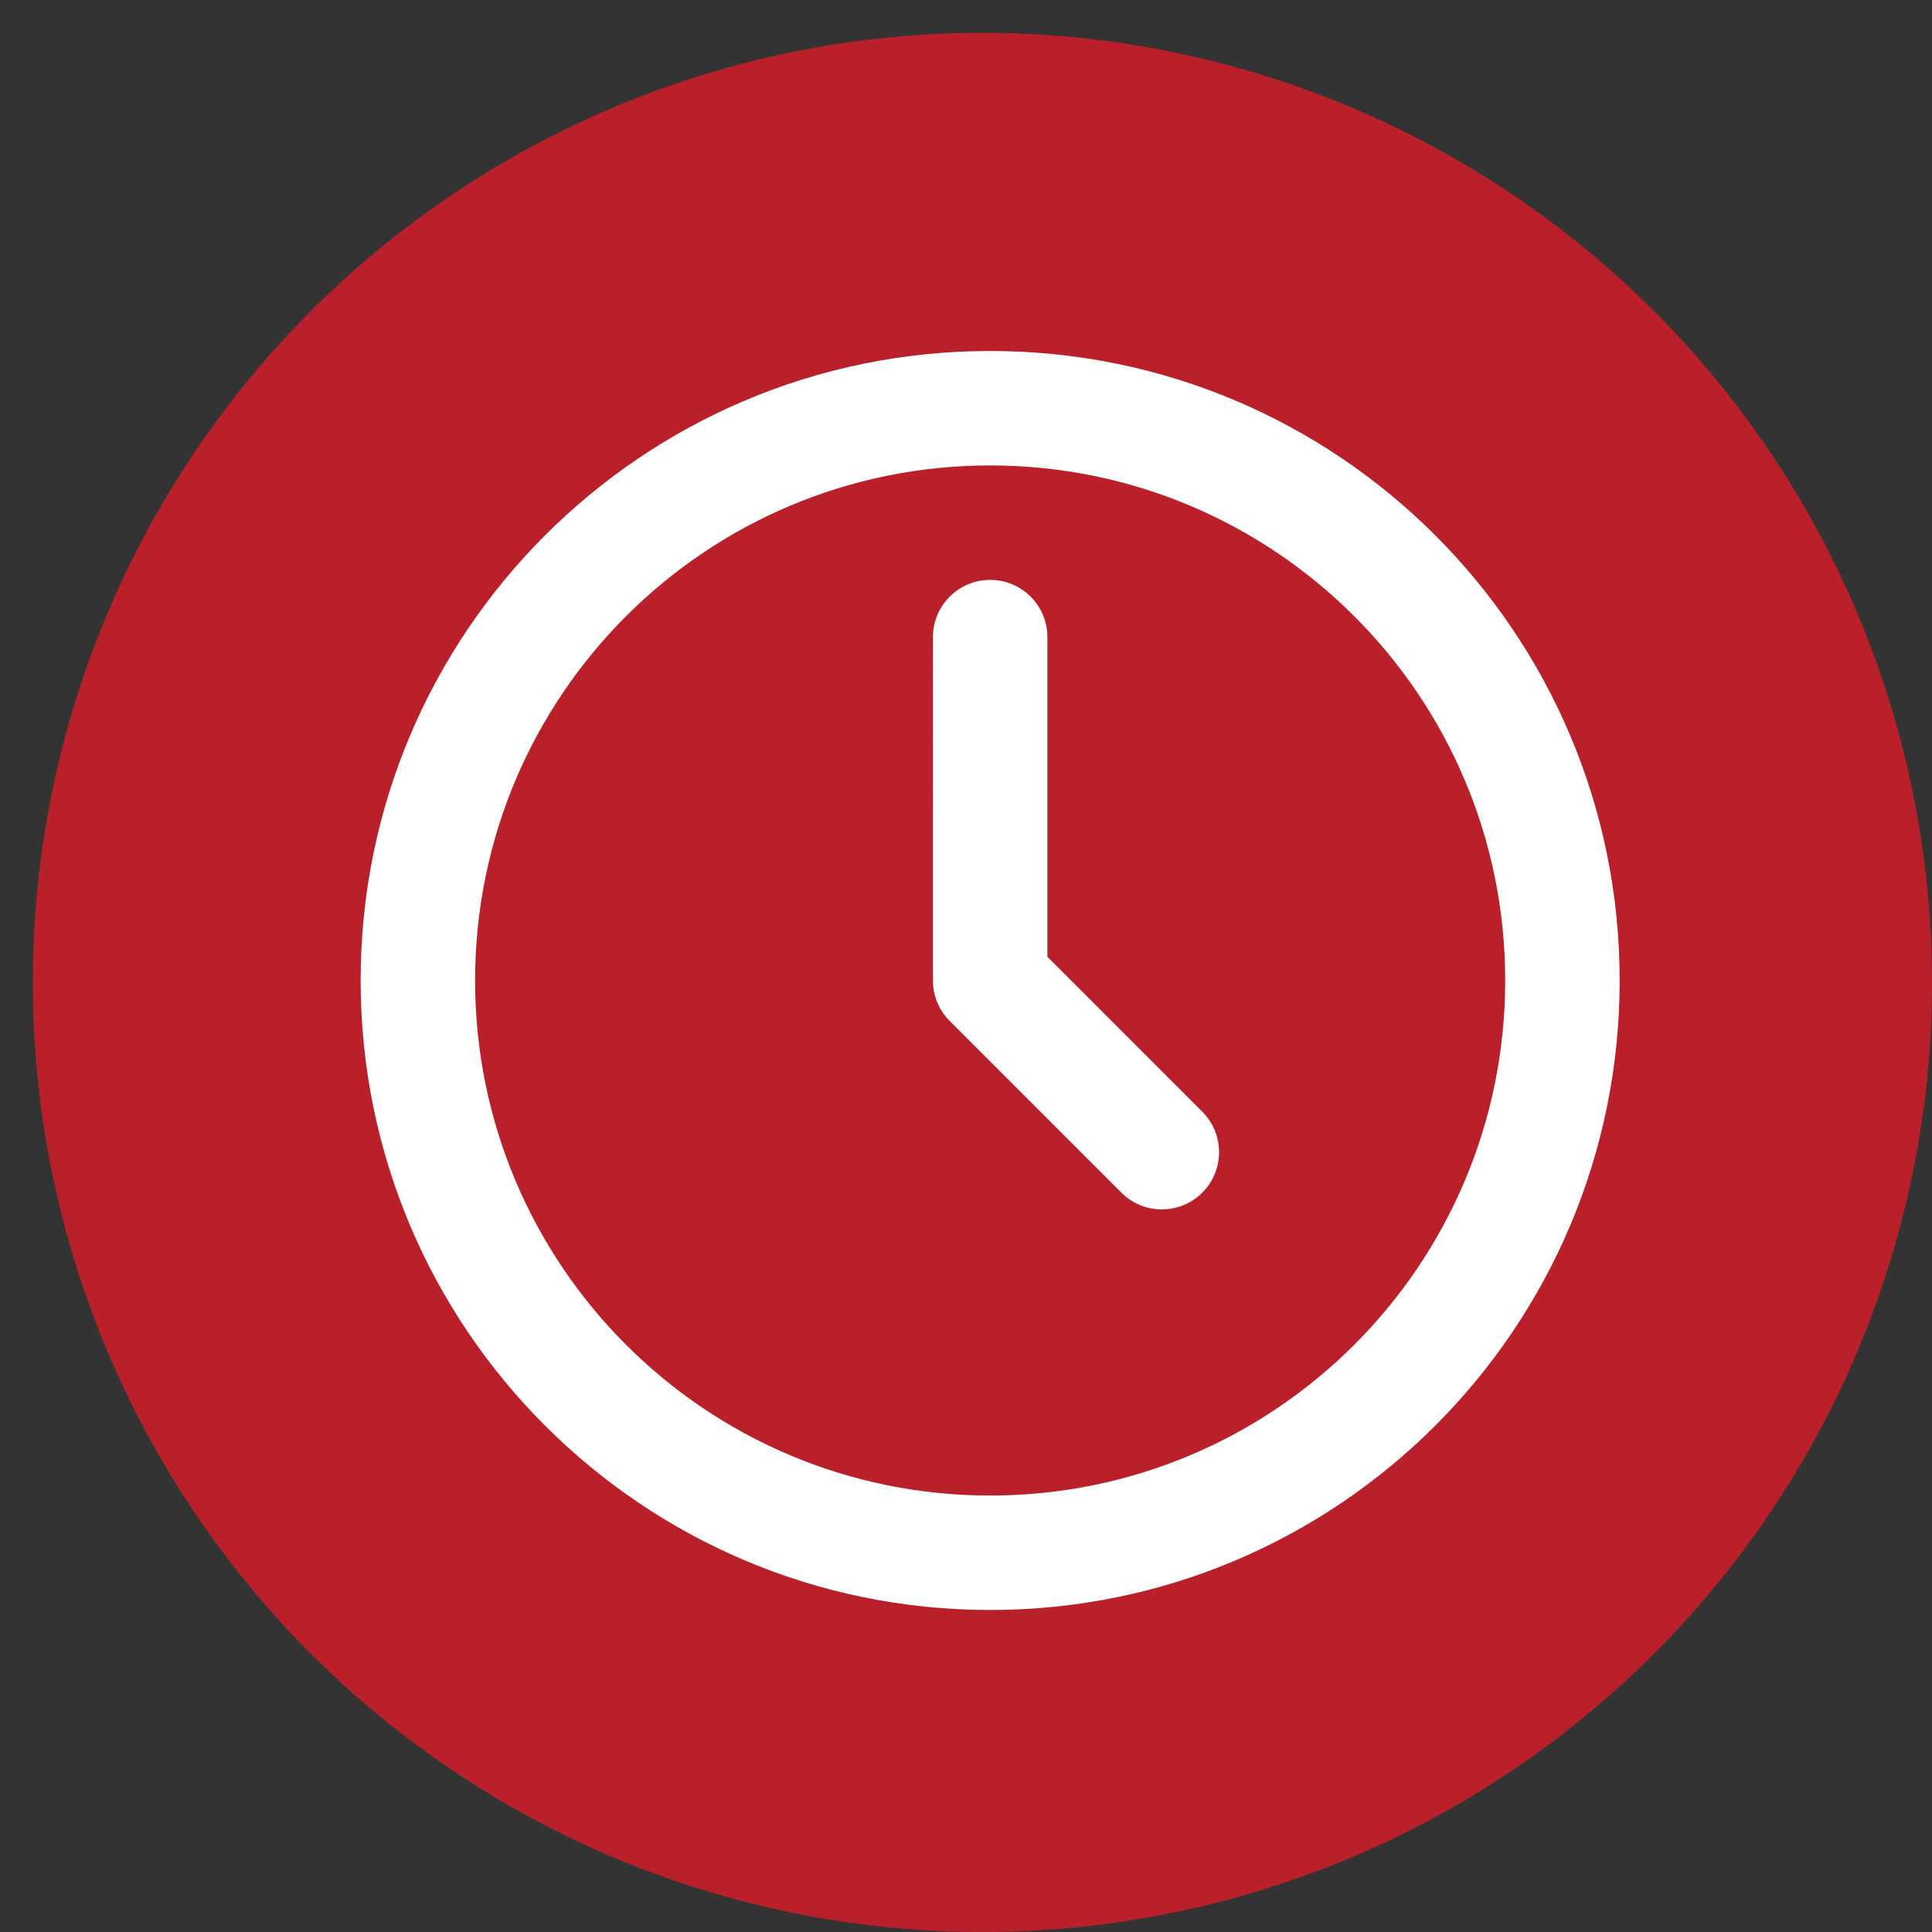 <?xml version="1.0" encoding="utf-8"?>
<!-- Generator: Adobe Illustrator 17.0.0, SVG Export Plug-In . SVG Version: 6.00 Build 0)  -->
<!DOCTYPE svg PUBLIC "-//W3C//DTD SVG 1.1//EN" "http://www.w3.org/Graphics/SVG/1.1/DTD/svg11.dtd">
<svg version="1.1" id="Layer_1" xmlns="http://www.w3.org/2000/svg" xmlns:xlink="http://www.w3.org/1999/xlink" x="0px" y="0px"
	 width="100px" height="100px" viewBox="0 0 100 100" enable-background="new 0 0 100 100" xml:space="preserve">
<rect x="0" y="0" width="100" height="100" fill="#333333" stroke="none"/>
<circle fill="#BA2029" cx="50.849" cy="50.849" r="49.151"/>
<path fill="#FFFFFF" d="M51.25,18.167c-17.996,0-32.583,14.588-32.583,32.583c0,17.996,14.588,32.583,32.583,32.583
	S83.833,68.746,83.833,50.75C83.833,32.755,69.246,18.167,51.25,18.167z M51.25,77.409c-14.723,0-26.659-11.935-26.659-26.659
	c0-14.723,11.936-26.659,26.659-26.659S77.909,36.027,77.909,50.75C77.909,65.474,65.973,77.409,51.25,77.409z M62.231,57.542
	c1.157,1.157,1.157,3.032,0,4.189c-0.578,0.578-1.337,0.867-2.094,0.867c-0.758,0.001-1.516-0.289-2.094-0.867l-8.886-8.886
	c-0.555-0.555-0.868-1.309-0.868-2.095V32.977c0-1.636,1.326-2.962,2.962-2.962c1.636,0,2.962,1.326,2.962,2.962v16.546
	L62.231,57.542z"/>
</svg>
